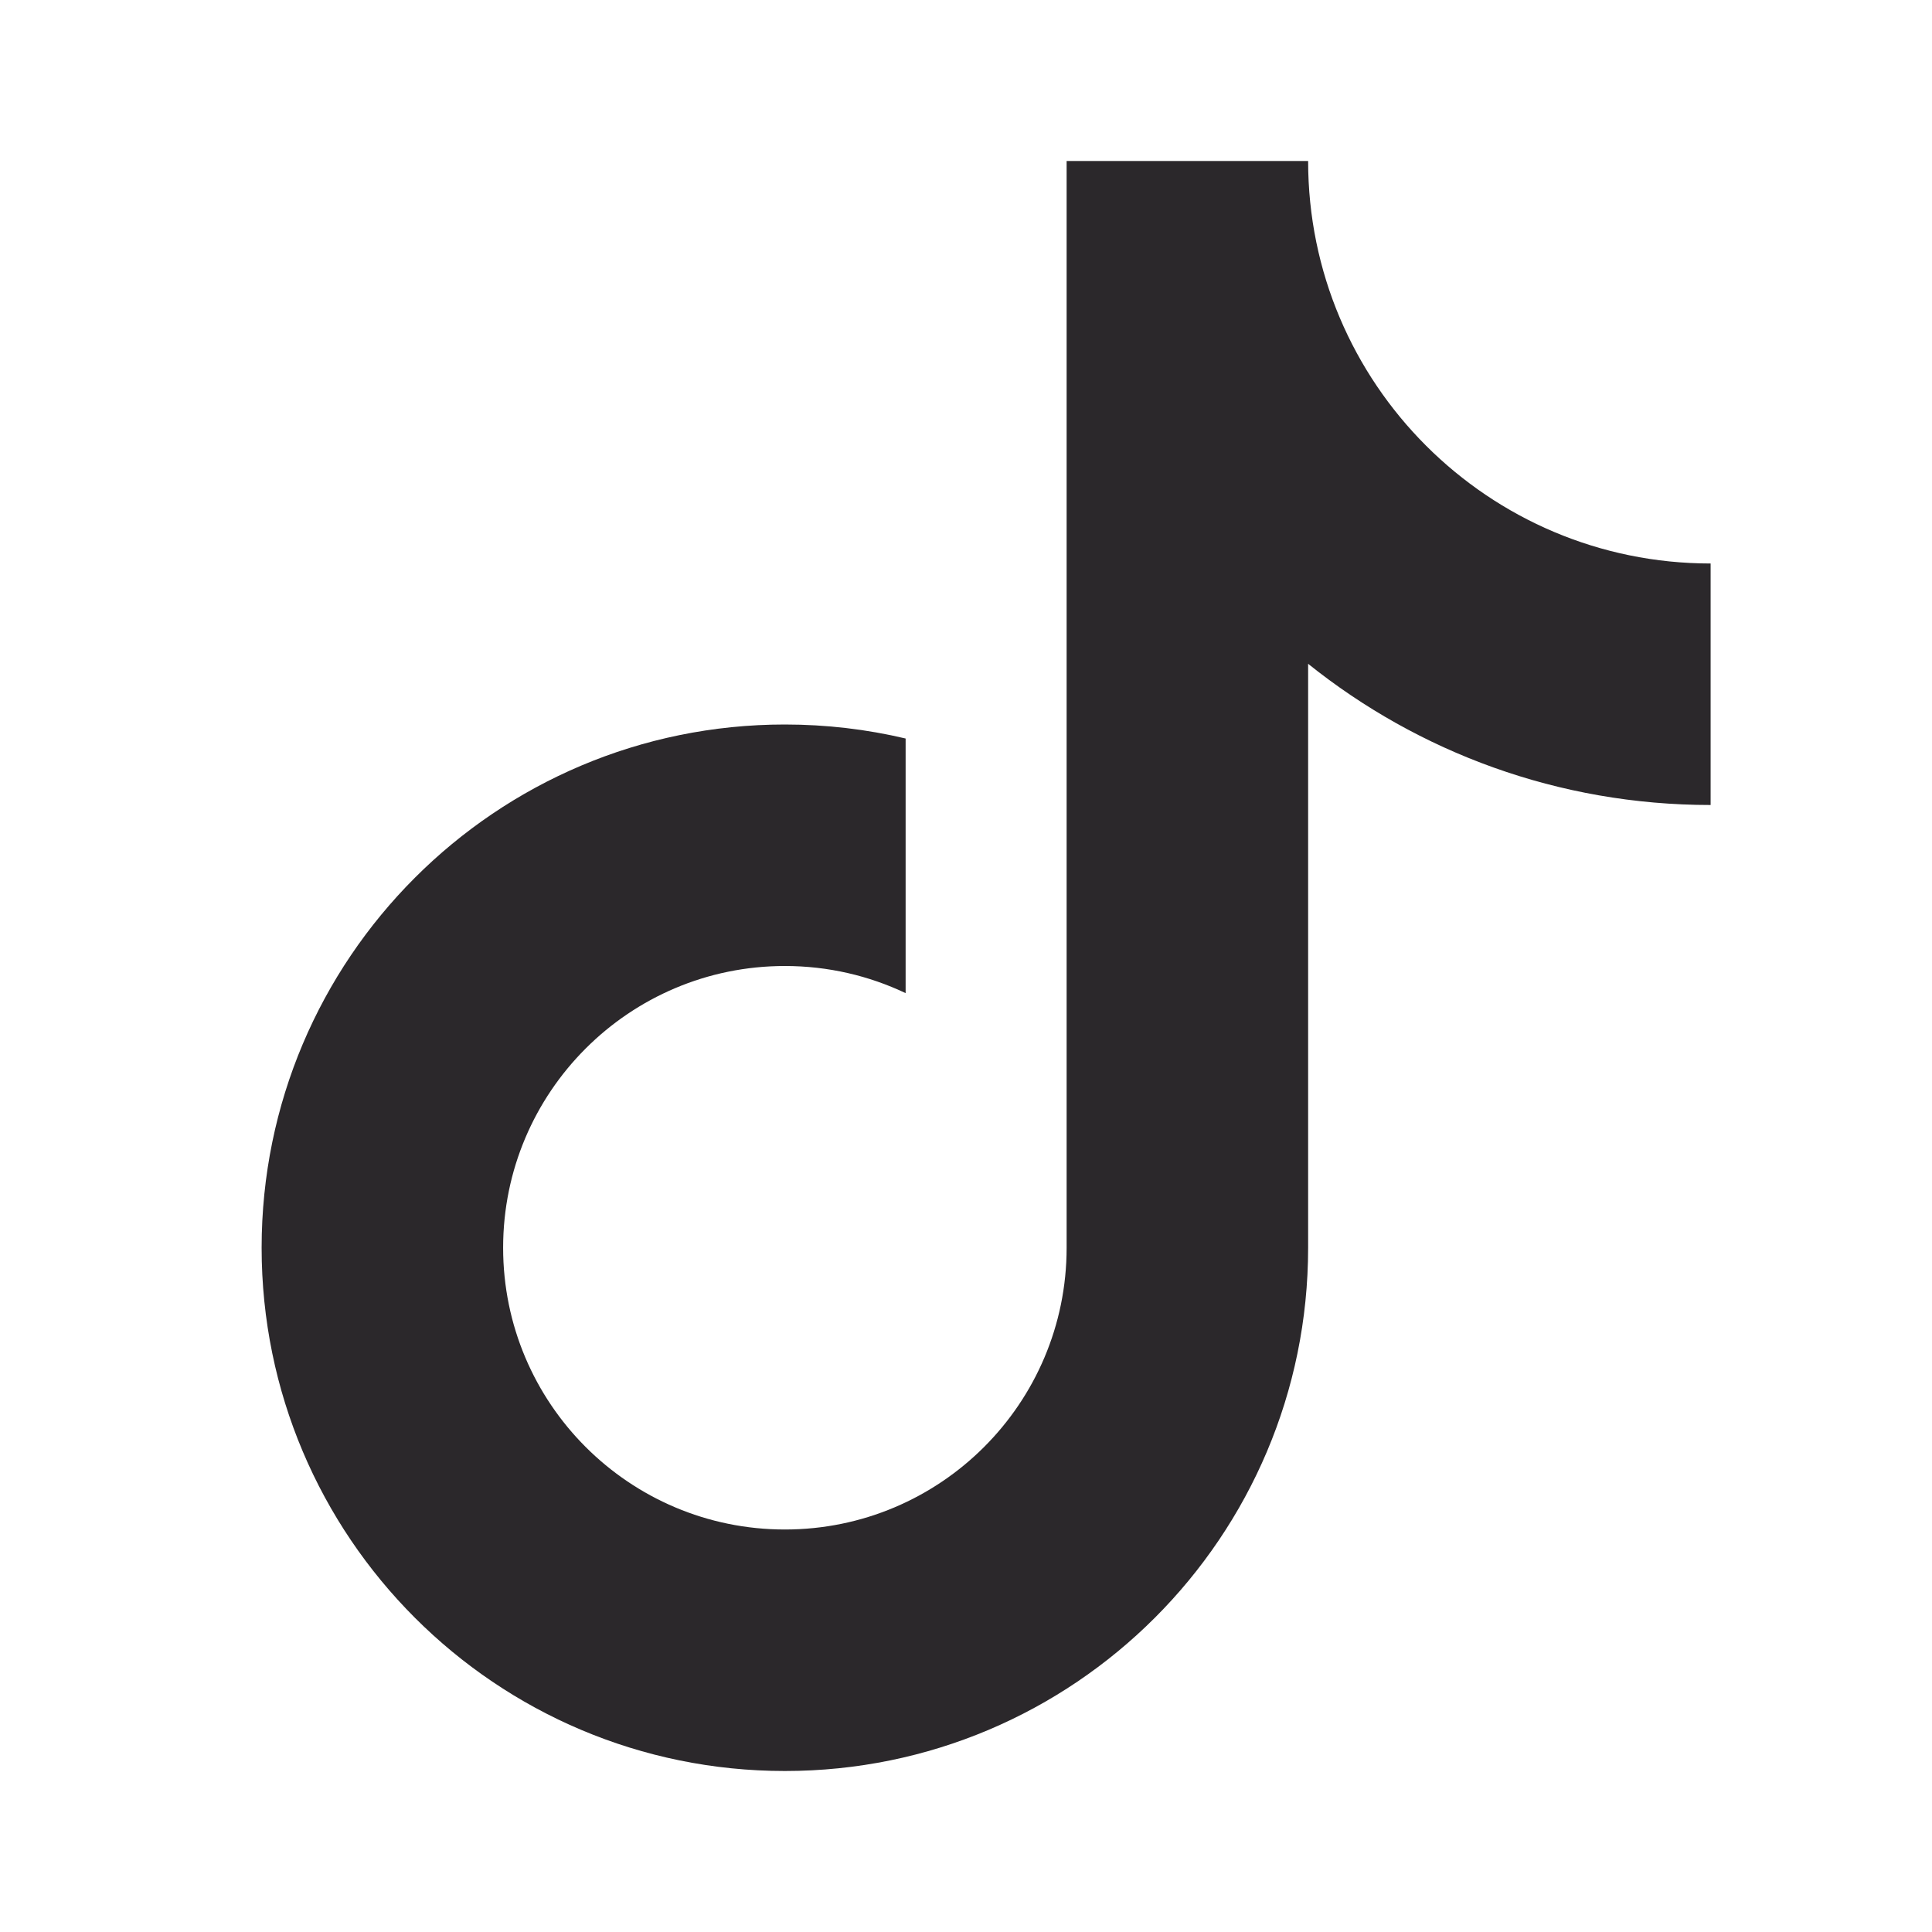 <svg width="24" height="24" viewBox="0 0 24 24" fill="none" xmlns="http://www.w3.org/2000/svg">
<path d="M16.25 8.246V15.5C16.25 19.09 13.34 22 9.75 22C6.16 22 3.25 19.09 3.25 15.5C3.25 11.91 6.16 9 9.75 9C10.266 9 10.768 9.06 11.25 9.174V12.337C10.795 12.121 10.287 12 9.75 12C7.817 12 6.25 13.567 6.25 15.5C6.25 17.433 7.817 19 9.75 19C11.683 19 13.25 17.433 13.25 15.5V2H16.25C16.25 4.762 18.488 7 21.25 7V10C19.358 10 17.619 9.343 16.25 8.246Z" fill="#2B282B"/>
</svg>

